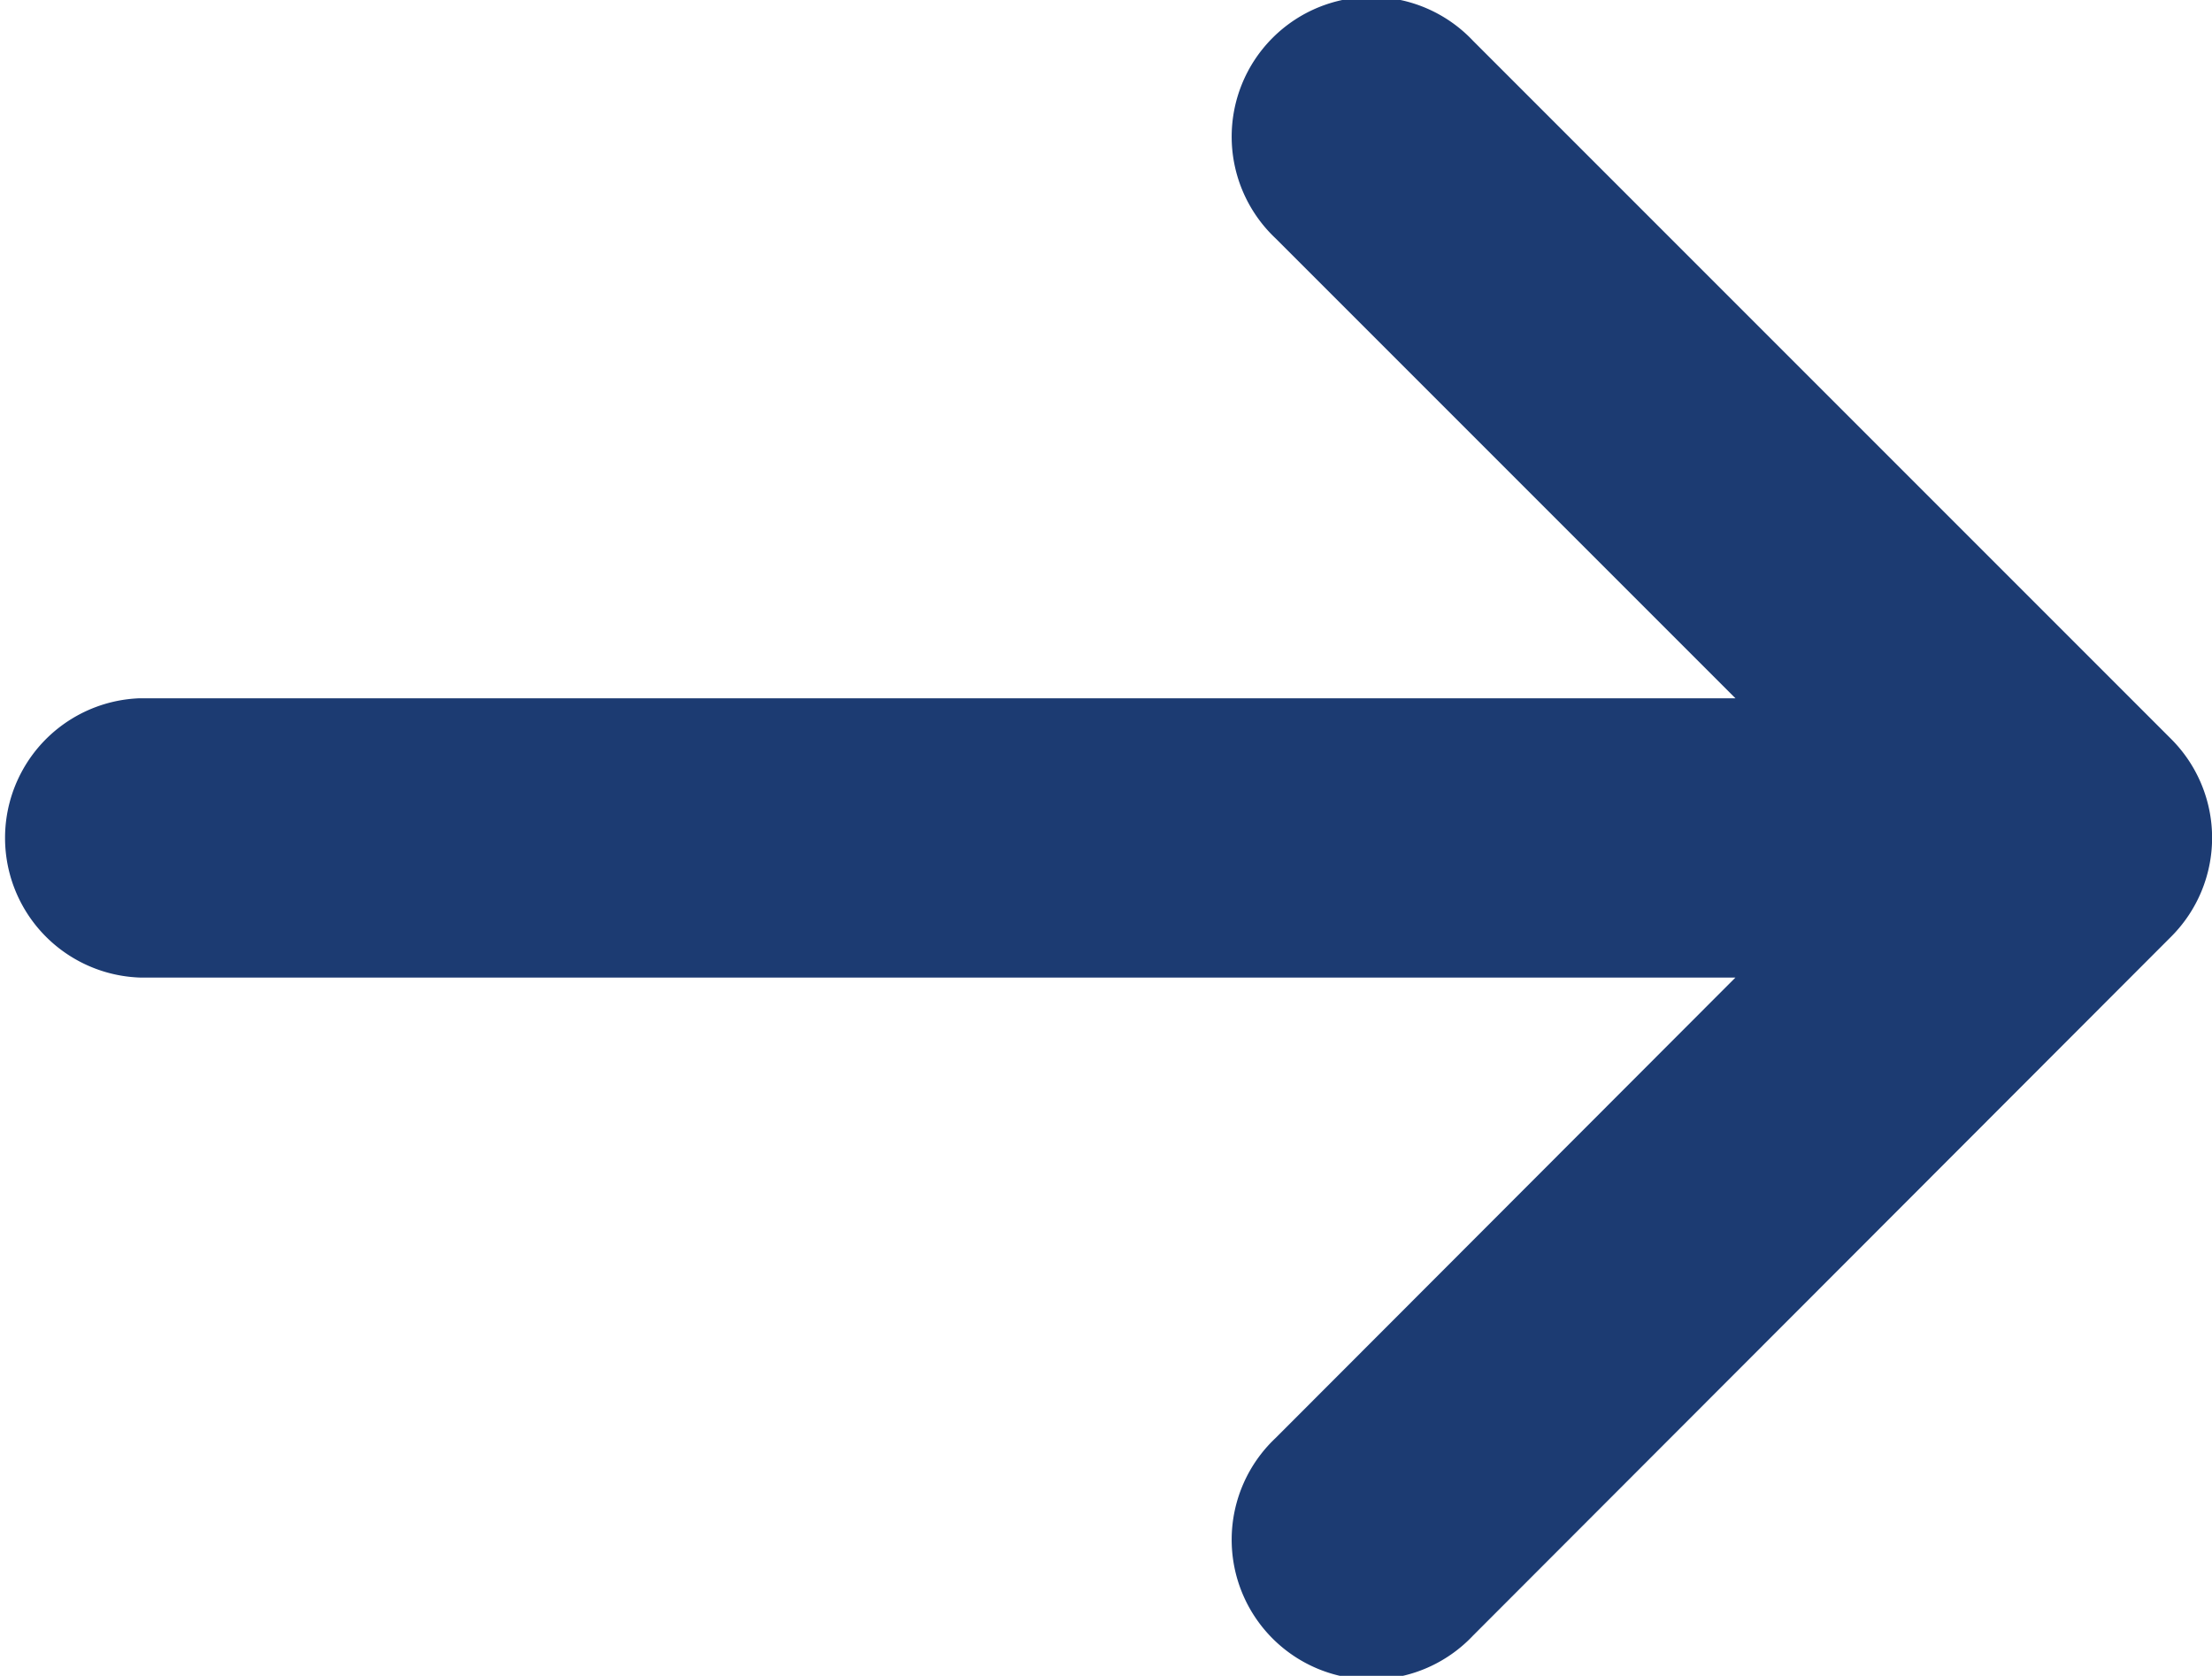 <svg xmlns="http://www.w3.org/2000/svg" width="12.096" height="9.163" viewBox="0 0 12.096 9.163"><defs><style>.a{fill:#1c3b72;}</style></defs><path class="a" d="M11.332,78.818H2.606L5.121,76.3a.764.764,0,1,0-1.08-1.08L.223,79.042a.764.764,0,0,0,0,1.08l3.818,3.818a.764.764,0,1,0,1.08-1.08L2.606,80.345h8.726a.764.764,0,0,0,0-1.527Z" transform="translate(12.096 84.163) rotate(180)"/></svg>